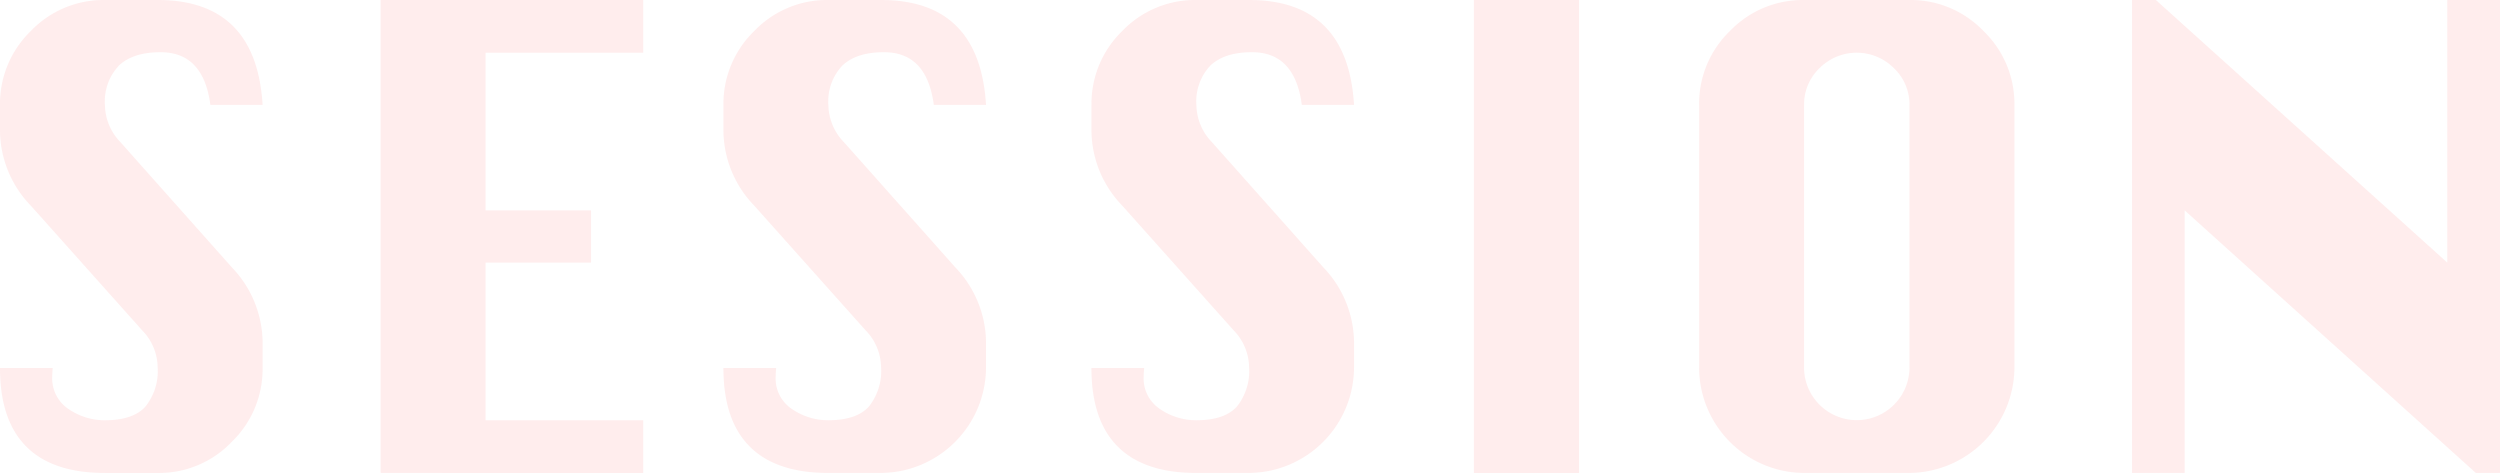 <svg xmlns="http://www.w3.org/2000/svg" xmlns:xlink="http://www.w3.org/1999/xlink" width="355" height="67.162" viewBox="0 0 355 67.162">
  <defs>
    <clipPath id="clip-path">
      <rect id="長方形_400" data-name="長方形 400" width="355" height="67.162" fill="#ff8686"/>
    </clipPath>
  </defs>
  <g id="point-3" opacity="0.15" clip-path="url(#clip-path)">
    <path id="パス_387" data-name="パス 387" d="M37.29,14.9H29.873q-.98-7.485-7.066-7.486-3.918,0-5.912,1.889A7.4,7.4,0,0,0,14.9,14.937a7.726,7.726,0,0,0,2.2,5.247l15.81,17.769A15.556,15.556,0,0,1,37.29,48.482V52.26a14.4,14.4,0,0,1-4.373,10.477,14.266,14.266,0,0,1-10.529,4.425H14.9q-7.416,0-11.159-3.742T0,52.26H7.487c-.047.513-.07.922-.07,1.225A5.205,5.205,0,0,0,9.76,58.1,9.023,9.023,0,0,0,14.9,59.676q3.987,0,5.737-1.924a8.048,8.048,0,0,0,1.749-5.6,7.642,7.642,0,0,0-2.2-5.247l-15.81-17.7A15.471,15.471,0,0,1,0,18.681V14.9A14.383,14.383,0,0,1,4.373,4.408,14.293,14.293,0,0,1,14.9,0h7.486Q36.38,0,37.29,14.9" transform="translate(0 0)" fill="#ff8686"/>
    <path id="パス_388" data-name="パス 388" d="M49.165,67.161V0h37.29V7.485H64.067V29.873H79.038v7.416H64.067V59.676H86.455v7.486Z" transform="translate(4.886 0)" fill="#ff8686"/>
    <path id="パス_389" data-name="パス 389" d="M130.732,14.9h-7.416q-.98-7.485-7.066-7.486-3.918,0-5.912,1.889a7.4,7.4,0,0,0-1.993,5.632,7.726,7.726,0,0,0,2.2,5.247l15.81,17.769a15.556,15.556,0,0,1,4.373,10.529V52.26a15.021,15.021,0,0,1-14.9,14.9h-7.486q-7.416,0-11.159-3.742T93.442,52.26h7.487c-.047.513-.07.922-.07,1.225A5.205,5.205,0,0,0,103.2,58.1a9.023,9.023,0,0,0,5.142,1.574q3.987,0,5.737-1.924a8.047,8.047,0,0,0,1.749-5.6,7.642,7.642,0,0,0-2.2-5.247l-15.81-17.7a15.471,15.471,0,0,1-4.373-10.529V14.9A14.383,14.383,0,0,1,97.815,4.408,14.293,14.293,0,0,1,108.344,0h7.486q13.992,0,14.9,14.9" transform="translate(9.285 0)" fill="#ff8686"/>
    <path id="パス_390" data-name="パス 390" d="M178.267,14.9H170.85q-.98-7.485-7.066-7.486-3.918,0-5.912,1.889a7.4,7.4,0,0,0-1.993,5.632,7.731,7.731,0,0,0,2.2,5.247l15.81,17.769a15.556,15.556,0,0,1,4.373,10.529V52.26a15.021,15.021,0,0,1-14.9,14.9h-7.486q-7.416,0-11.159-3.742t-3.743-11.16h7.487c-.047.513-.07.922-.07,1.225a5.205,5.205,0,0,0,2.344,4.617,9.023,9.023,0,0,0,5.142,1.574q3.989,0,5.737-1.924a8.048,8.048,0,0,0,1.749-5.6,7.642,7.642,0,0,0-2.2-5.247l-15.81-17.7a15.471,15.471,0,0,1-4.373-10.529V14.9A14.383,14.383,0,0,1,145.35,4.408,14.293,14.293,0,0,1,155.879,0h7.486q13.992,0,14.9,14.9" transform="translate(14.009 0)" fill="#ff8686"/>
    <rect id="長方形_399" data-name="長方形 399" width="14.936" height="67.162" transform="translate(209.289)" fill="#ff8686"/>
    <path id="パス_391" data-name="パス 391" d="M234.367,0h14.971A14.314,14.314,0,0,1,259.85,4.408,14.356,14.356,0,0,1,264.24,14.9V52.26a15.05,15.05,0,0,1-14.9,14.9H234.367a14.989,14.989,0,0,1-14.9-14.9V14.9a14.345,14.345,0,0,1,4.39-10.512A14.349,14.349,0,0,1,234.367,0m0,14.9V52.26a7.486,7.486,0,0,0,14.971,0V14.9a7.084,7.084,0,0,0-2.221-5.23,7.451,7.451,0,0,0-10.546,0,7.106,7.106,0,0,0-2.2,5.23" transform="translate(21.808 0)" fill="#ff8686"/>
    <path id="パス_392" data-name="パス 392" d="M275.376,67.161V0h3.394l41.381,37.29V0h7.484V67.161h-3.428L282.863,29.873V67.161Z" transform="translate(27.364 0)" fill="#ff8686"/>
  </g>
</svg>
